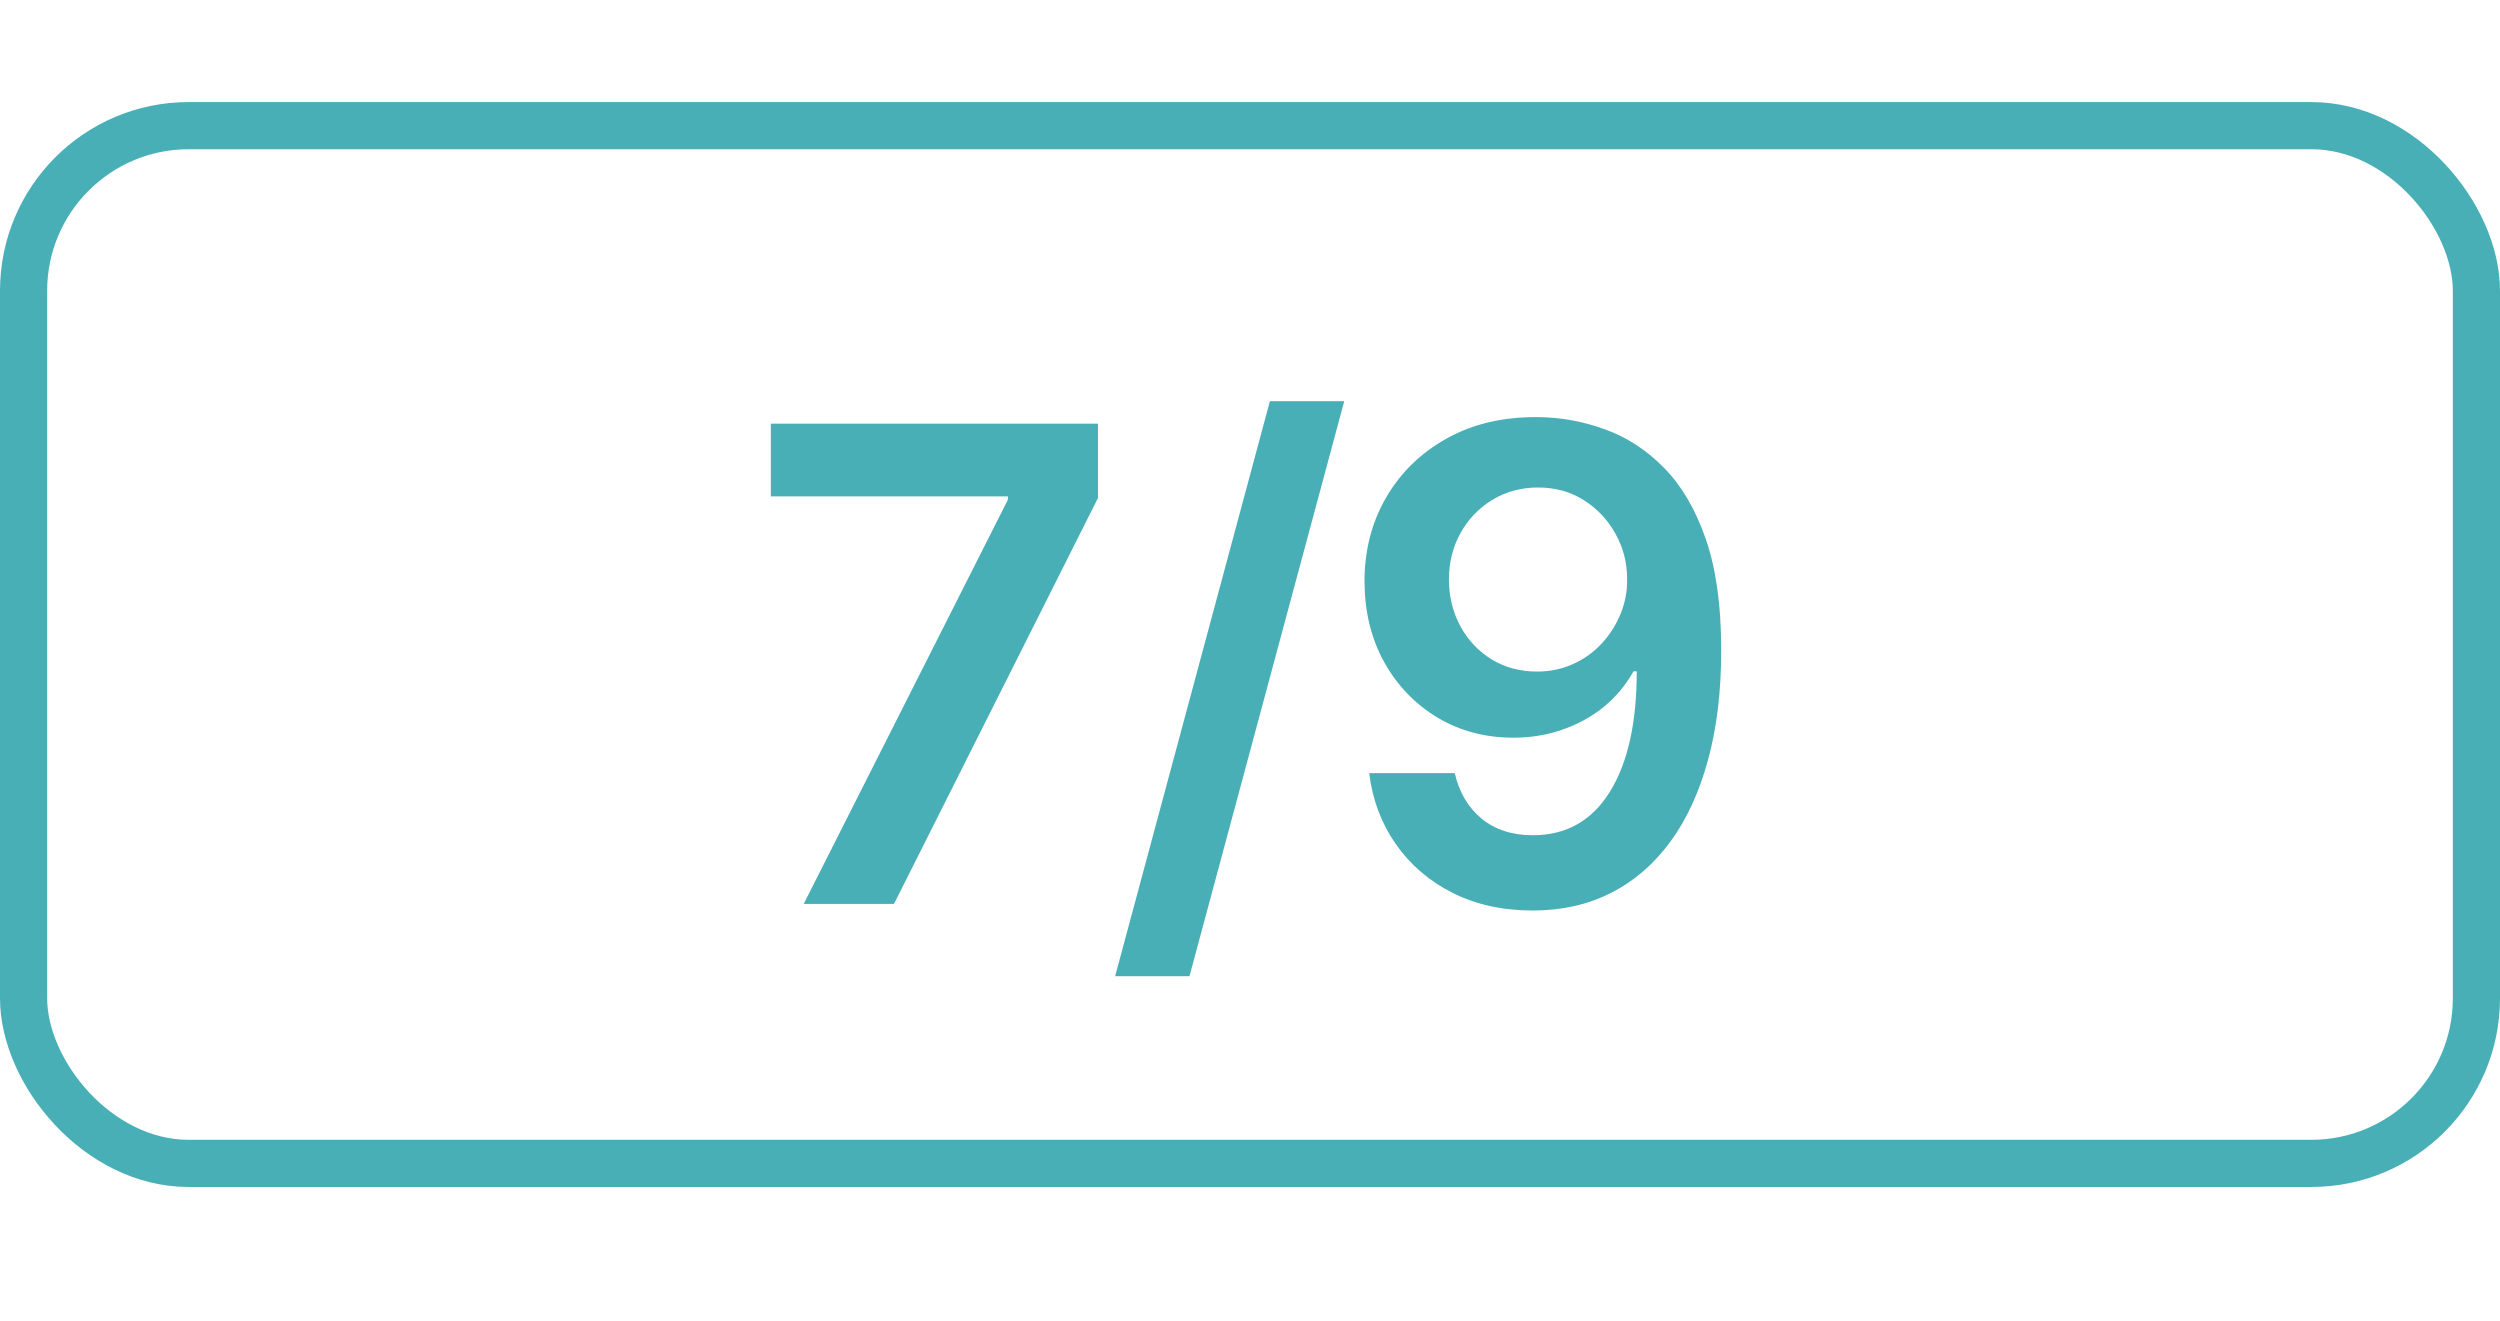 <?xml version="1.0" encoding="UTF-8"?> <svg xmlns="http://www.w3.org/2000/svg" width="53" height="28" viewBox="0 0 53 28" fill="none"><rect x="0.5" y="2.664" width="52" height="22" rx="3.5" stroke="#49AFB7"></rect><path d="M17.038 19.164L21.368 10.593V10.523H16.342V8.982H23.277V10.558L18.952 19.164H17.038ZM28.498 8.505L25.217 20.695H23.641L26.922 8.505H28.498ZM32.601 8.843C33.089 8.846 33.562 8.933 34.023 9.102C34.487 9.267 34.905 9.539 35.276 9.917C35.647 10.291 35.942 10.794 36.161 11.423C36.38 12.053 36.489 12.832 36.489 13.76C36.492 14.635 36.4 15.417 36.211 16.107C36.025 16.793 35.758 17.373 35.41 17.847C35.062 18.32 34.643 18.682 34.152 18.93C33.662 19.179 33.11 19.303 32.497 19.303C31.854 19.303 31.284 19.177 30.787 18.925C30.293 18.674 29.893 18.329 29.588 17.891C29.284 17.454 29.096 16.953 29.027 16.39H30.841C30.934 16.794 31.123 17.116 31.408 17.354C31.697 17.59 32.059 17.707 32.497 17.707C33.203 17.707 33.746 17.401 34.128 16.788C34.509 16.174 34.699 15.323 34.699 14.232H34.63C34.467 14.524 34.257 14.776 33.998 14.988C33.74 15.197 33.447 15.357 33.118 15.47C32.794 15.583 32.449 15.639 32.084 15.639C31.488 15.639 30.951 15.497 30.474 15.212C30 14.927 29.623 14.536 29.345 14.038C29.07 13.541 28.931 12.973 28.927 12.333C28.927 11.67 29.08 11.075 29.385 10.548C29.693 10.018 30.122 9.6 30.672 9.295C31.223 8.987 31.866 8.836 32.601 8.843ZM32.606 10.335C32.248 10.335 31.925 10.422 31.637 10.598C31.352 10.77 31.126 11.006 30.961 11.304C30.798 11.599 30.717 11.929 30.717 12.293C30.72 12.655 30.802 12.983 30.961 13.278C31.123 13.573 31.343 13.806 31.622 13.979C31.904 14.151 32.225 14.237 32.586 14.237C32.855 14.237 33.105 14.186 33.337 14.083C33.569 13.98 33.771 13.838 33.944 13.655C34.119 13.47 34.255 13.259 34.351 13.024C34.451 12.789 34.499 12.54 34.495 12.278C34.495 11.93 34.413 11.609 34.247 11.314C34.084 11.019 33.861 10.782 33.576 10.603C33.294 10.424 32.971 10.335 32.606 10.335Z" fill="#49AFB7"></path></svg> 